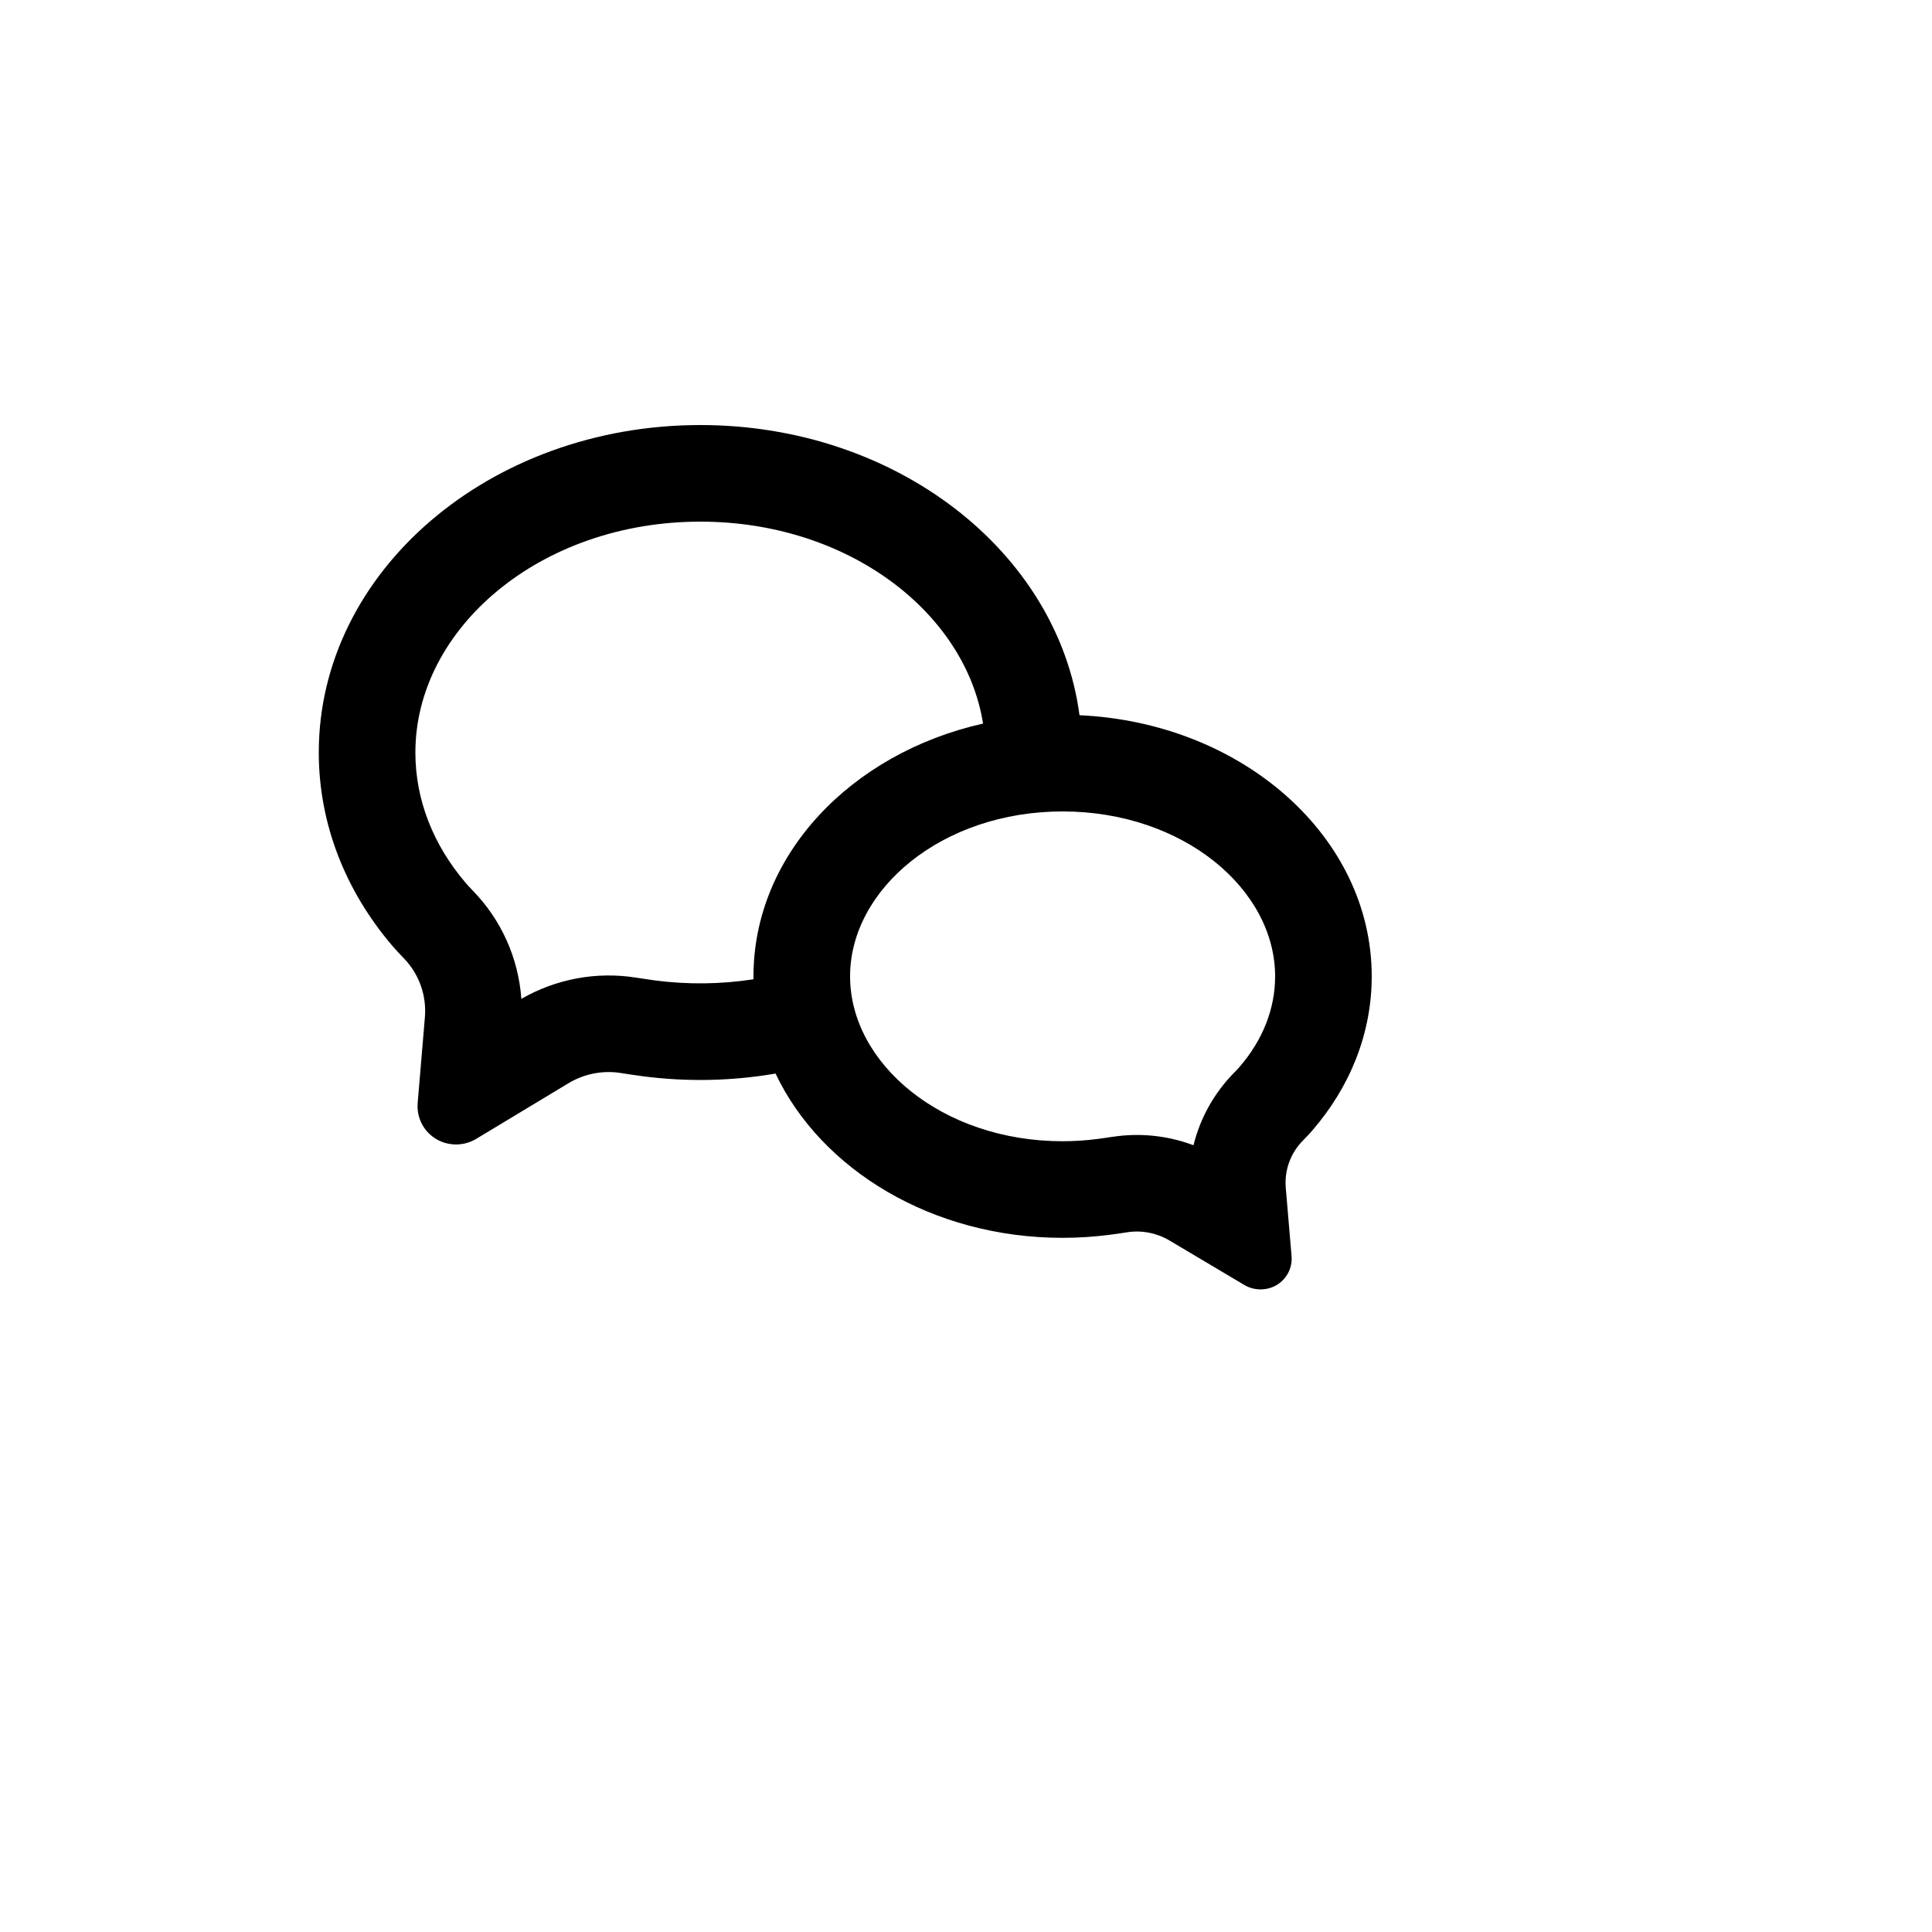 <svg xmlns="http://www.w3.org/2000/svg" version="1.1" xmlns:xlink="http://www.w3.org/1999/xlink" width="100%" height="100%" id="svgWorkerArea" viewBox="-25 -25 625 625" xmlns:idraw="https://idraw.muisca.co" style="background: white;"><defs id="defsdoc"><pattern id="patternBool" x="0" y="0" width="10" height="10" patternUnits="userSpaceOnUse" patternTransform="rotate(35)"><circle cx="5" cy="5" r="4" style="stroke: none;fill: #ff000070;"></circle></pattern></defs><g id="fileImp-440704295" class="cosito"><path id="pathImp-281289067" fill="none" class="grouped" d="M62.5 62.5C62.5 62.5 437.5 62.5 437.5 62.5 437.5 62.5 437.5 437.5 437.5 437.5 437.5 437.5 62.5 437.5 62.5 437.5 62.5 437.5 62.5 62.5 62.5 62.5"></path><path id="pathImp-672711548" fill-rule="nonzero" class="grouped" d="M218.75 291.812C218.75 291.812 218.75 290.844 218.75 290.844 218.75 251.656 250.25 218.688 293.016 209.078 287.328 173.109 249.359 143.75 201.562 143.75 149.688 143.75 109.375 178.328 109.375 218.438 109.375 233.578 115 248.125 125.625 260.594 126.125 261.188 126.922 262.062 128 263.172 137.186 272.613 142.733 285.002 143.656 298.141 154.814 291.691 167.844 289.253 180.578 291.234 183.172 291.641 185.297 291.953 186.906 292.172 197.486 293.547 208.206 293.42 218.75 291.797 218.75 291.797 218.75 291.812 218.75 291.812M225.891 322.297C211.677 324.738 197.175 325.027 182.875 323.156 180.506 322.836 178.142 322.488 175.781 322.109 169.942 321.2 163.969 322.372 158.906 325.422 158.906 325.422 129.156 343.359 129.156 343.359 126.866 344.772 124.181 345.413 121.5 345.188 114.677 344.672 109.57 338.712 110.109 331.891 110.109 331.891 112.453 304.062 112.453 304.062 113.044 297 110.542 290.028 105.594 284.953 104.295 283.63 103.039 282.264 101.828 280.859 86.922 263.359 78.125 241.766 78.125 218.422 78.125 159.922 133.391 112.5 201.562 112.5 265 112.5 317.234 153.547 324.219 206.375 376.906 208.766 418.75 245.672 418.75 290.844 418.75 309.484 411.625 326.719 399.547 340.688 398.75 341.625 397.734 342.719 396.5 343.969 392.503 347.992 390.47 353.566 390.938 359.219 390.938 359.219 392.828 381.453 392.828 381.453 393.231 386.938 389.095 391.703 383.609 392.078 381.439 392.256 379.267 391.742 377.406 390.609 377.406 390.609 353.297 376.281 353.297 376.281 349.188 373.848 344.361 372.916 339.641 373.641 337.344 374 335.422 374.266 333.891 374.469 328.953 375.094 323.891 375.438 318.75 375.438 276.656 375.438 240.656 353.438 225.891 322.297 225.891 322.297 225.891 322.297 225.891 322.297M334.906 342.766C343.723 341.408 352.742 342.345 361.094 345.484 363.284 336.622 367.825 328.516 374.234 322.016 375.016 321.234 375.594 320.609 375.891 320.266 383.531 311.438 387.5 301.312 387.5 290.844 387.5 262.656 357.766 237.5 318.75 237.5 279.734 237.5 250 262.656 250 290.844 250 319.031 279.734 344.188 318.75 344.188 322.516 344.188 326.25 343.938 329.906 343.469 331.156 343.312 332.844 343.078 334.906 342.75 334.906 342.75 334.906 342.766 334.906 342.766"></path></g></svg>